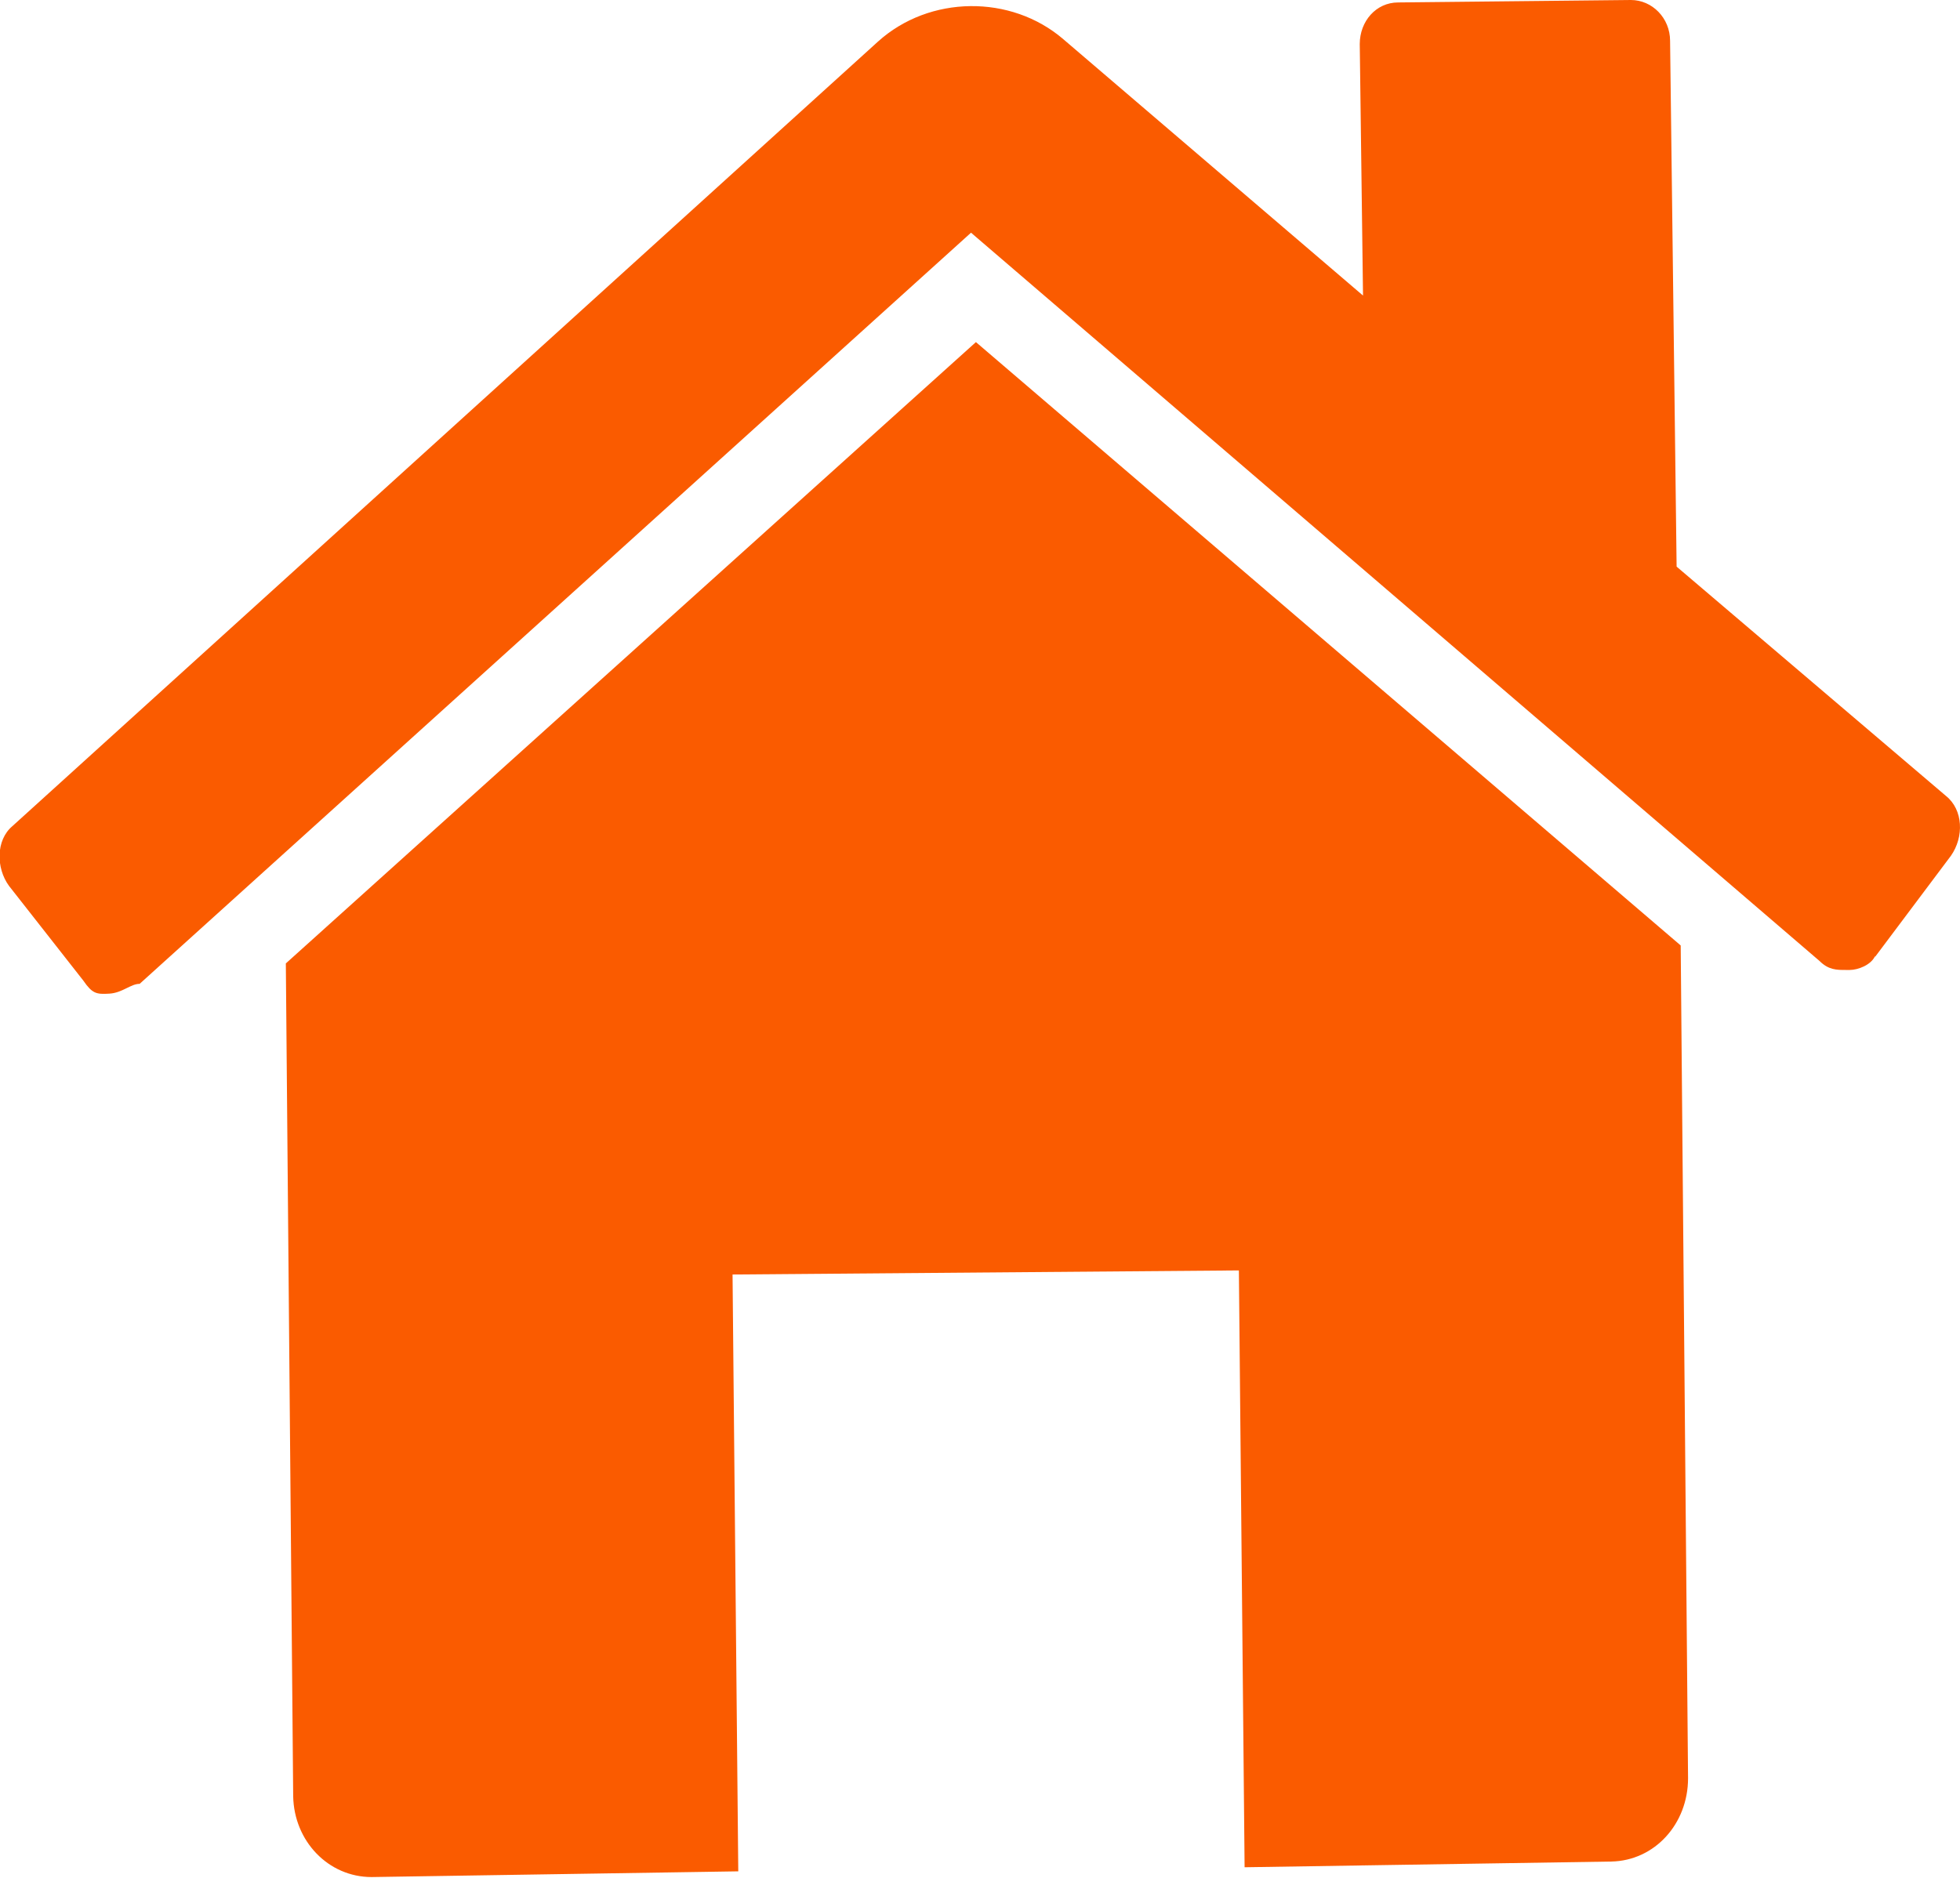 <?xml version="1.0" encoding="UTF-8"?>
<svg id="_レイヤー_2" data-name="レイヤー 2" xmlns="http://www.w3.org/2000/svg" viewBox="0 0 24 23">
  <defs>
    <style>
      .cls-1 {
        fill: #fa5b00;
      }
    </style>
  </defs>
  <g id="icn">
    <path id="icn_gn_home" class="cls-1" d="M22.96,11.71c-.05.11-.21.17-.31.17h-.05c-.11,0-.21,0-.32-.11L11.89,2.85,1.71,12.05c-.11,0-.21.11-.37.12s-.21,0-.32-.16l-.91-1.16c-.16-.22-.16-.56.04-.73L10.75.51c.63-.57,1.63-.58,2.27-.03l3.67,3.14-.04-3.08c0-.28.2-.51.47-.51L19.97,0c.26,0,.48.22.48.5l.08,6.44,3.3,2.81c.21.17.22.5.06.73l-.93,1.24h0ZM20.67,21.78c0,.56-.41,1.01-.94,1.02l-4.49.07-.07-7.31-6.2.05.07,7.31-4.49.07c-.53,0-.95-.44-.96-.99l-.09-10.2,8.45-7.61,8.63,7.39.09,10.2h0Z"/>
  </g>
</svg>